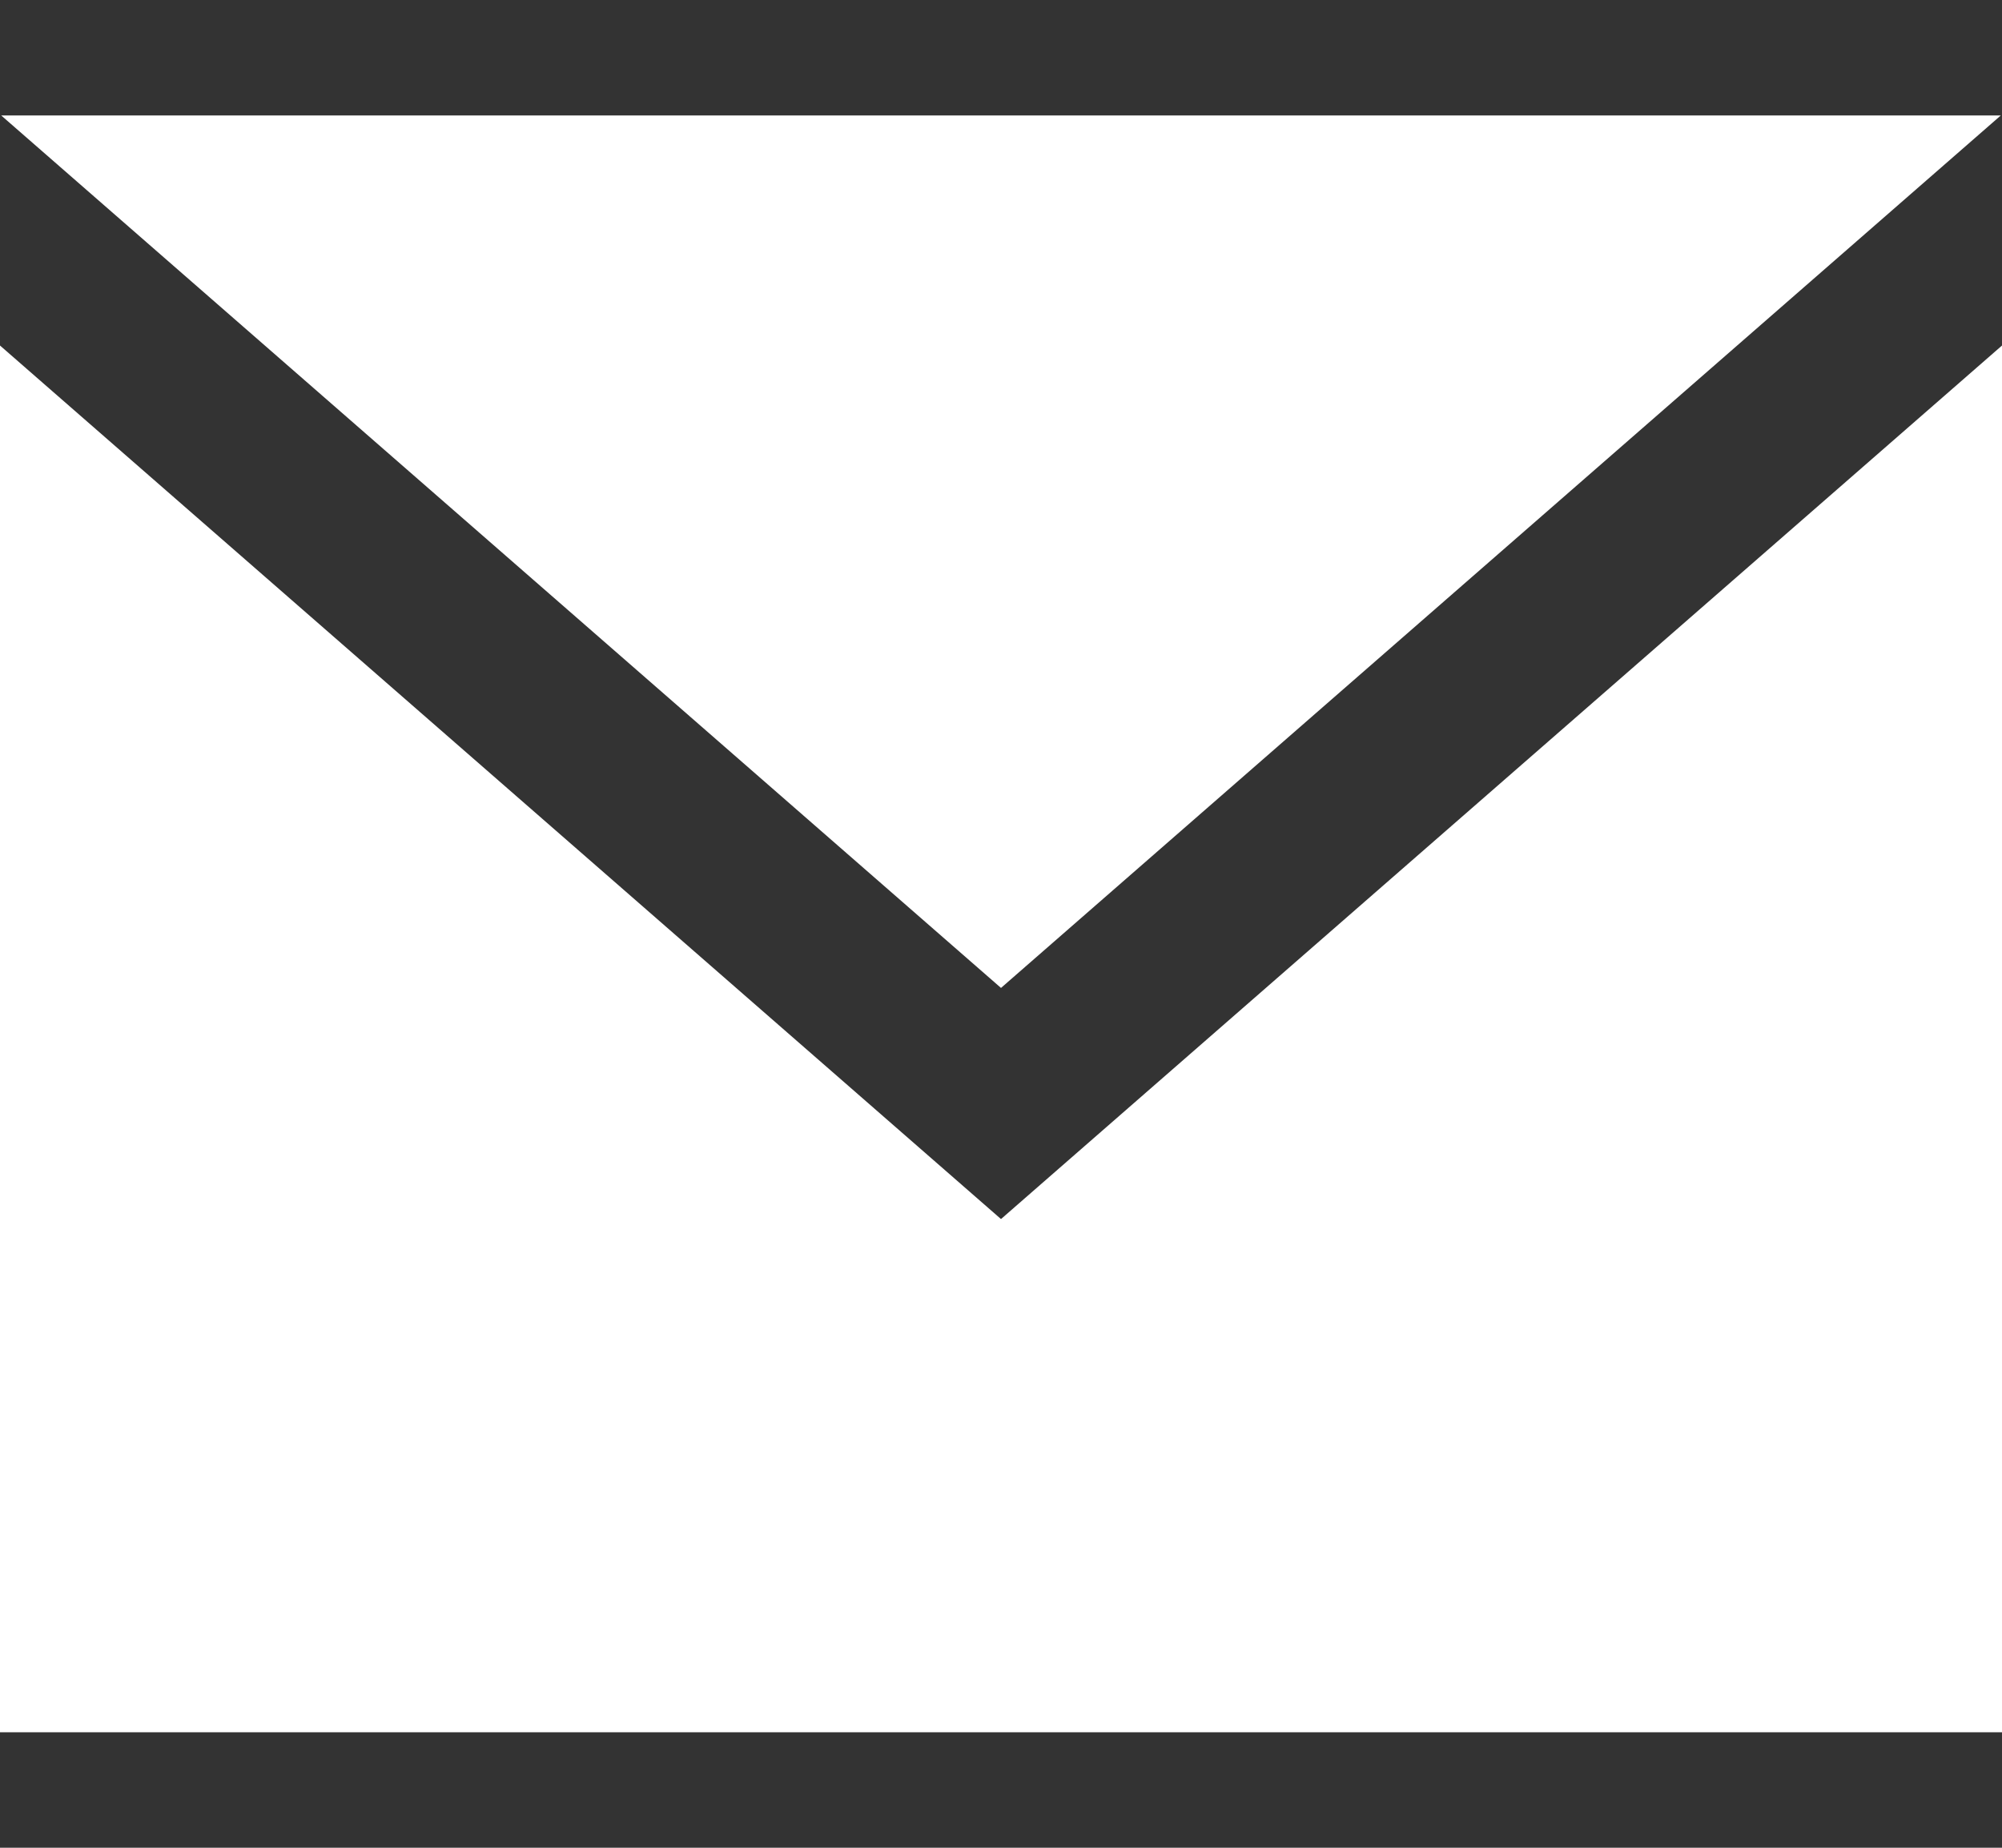 <svg width="13" height="12" viewBox="0 0 13 12" fill="none" xmlns="http://www.w3.org/2000/svg">
<rect x="0" y="0" width="13" height="12" fill="#333333" stroke="none"/>
<path d="M6.5 6.416L0.008 0.75H12.992L6.5 6.416ZM6.5 7.917L0 2.244V11.25H13V2.244L6.5 7.917Z" fill="white"/>
</svg>
